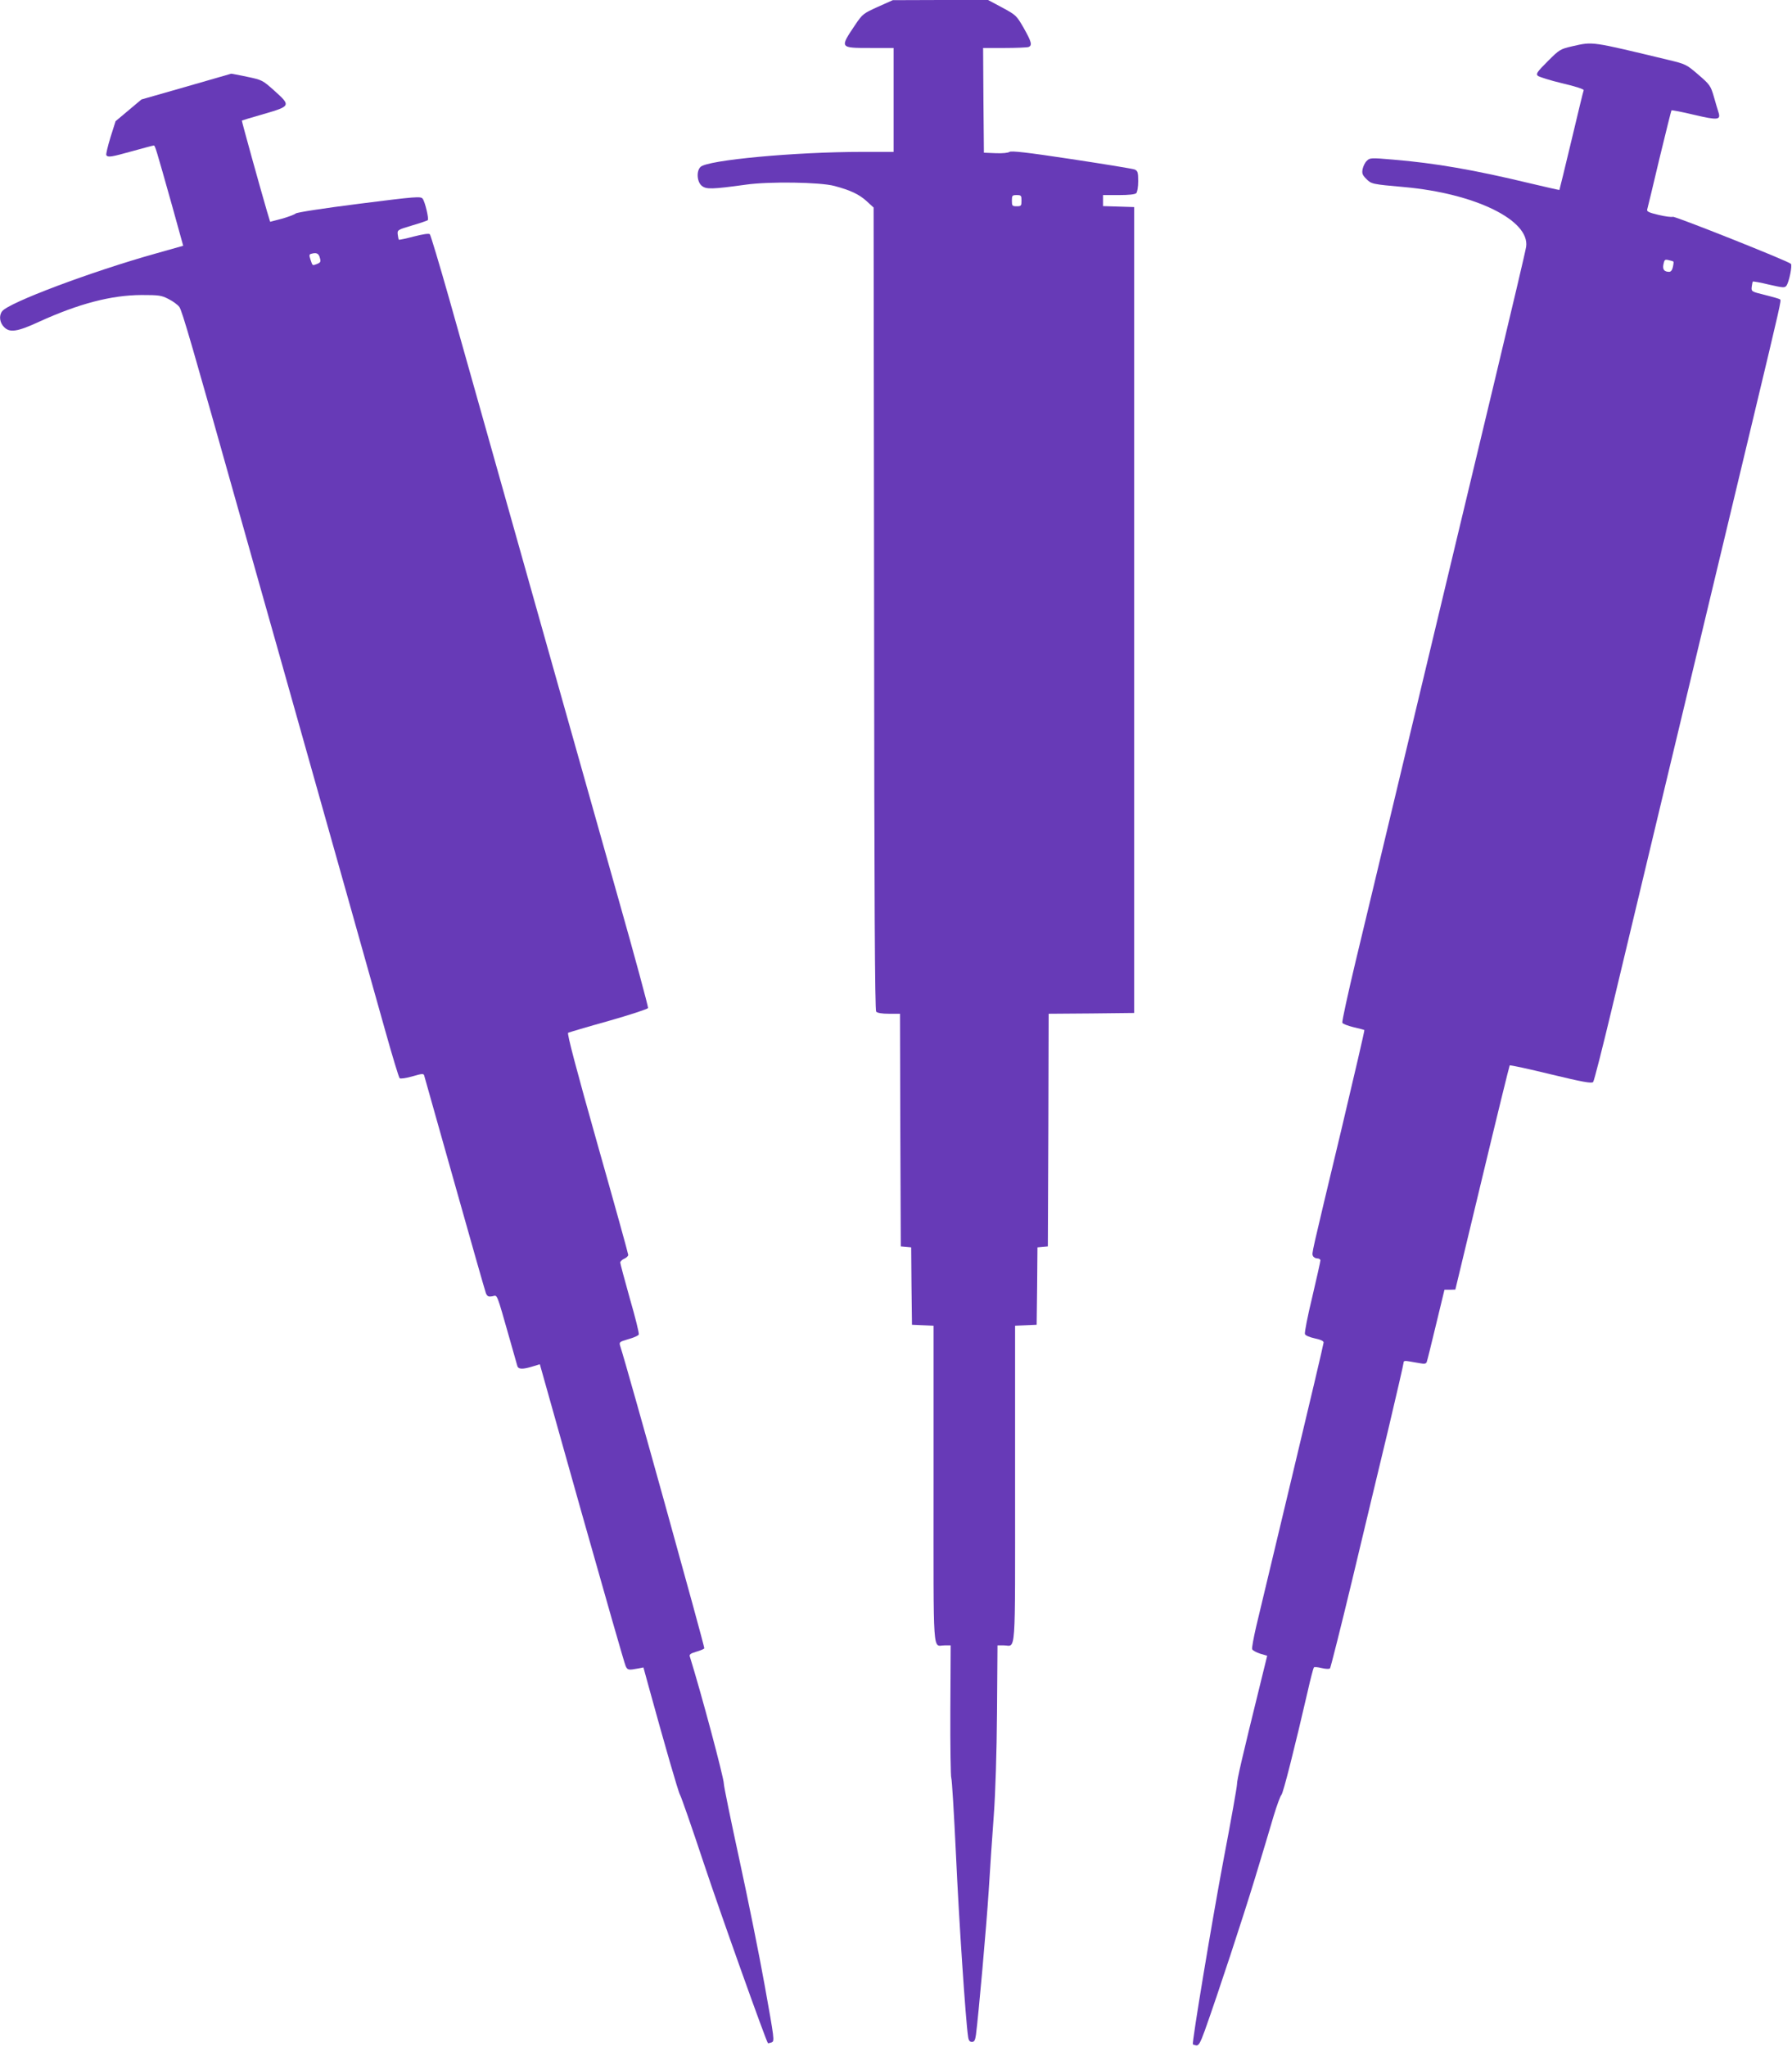 <?xml version="1.0" standalone="no"?>
<!DOCTYPE svg PUBLIC "-//W3C//DTD SVG 20010904//EN"
 "http://www.w3.org/TR/2001/REC-SVG-20010904/DTD/svg10.dtd">
<svg version="1.0" xmlns="http://www.w3.org/2000/svg"
 width="1121pt" height="1280pt" viewBox="0 0 1121 1280"
 preserveAspectRatio="xMidYMid meet">
<g transform="translate(0,1280) scale(0.1,-0.1)"
fill="#673ab7" stroke="none">
<path d="M5491 12757 c-90 -41 -95 -44 -141 -112 -98 -146 -99 -145 96 -145
l144 0 0 -325 0 -325 -199 0 c-417 0 -966 -51 -1009 -94 -27 -26 -22 -94 8
-118 28 -23 63 -22 275 7 146 21 466 16 555 -8 101 -27 153 -52 199 -93 l46
-42 3 -2507 c1 -1829 5 -2512 13 -2522 8 -8 35 -13 80 -13 l69 0 2 -727 3
-728 32 -3 33 -3 2 -242 3 -242 68 -3 67 -3 0 -993 c0 -1106 -7 -1006 69
-1006 l38 0 -2 -407 c-1 -225 2 -415 6 -423 4 -8 17 -222 29 -475 18 -402 61
-1047 76 -1142 3 -24 10 -33 24 -33 15 0 20 10 25 43 16 120 66 683 80 902 8
138 23 351 32 475 10 137 18 387 20 643 l3 417 39 0 c78 0 71 -101 71 1006 l0
993 68 3 67 3 3 242 2 242 33 3 32 3 3 727 2 728 268 2 267 3 0 2520 0 2520
-97 3 -98 3 0 34 0 35 98 0 c63 0 102 4 110 12 7 7 12 39 12 75 0 56 -3 64
-22 73 -13 5 -191 34 -396 65 -277 42 -377 53 -387 45 -8 -6 -43 -10 -87 -8
l-73 3 -3 328 -2 327 134 0 c74 0 141 3 150 6 25 10 19 32 -30 119 -45 78 -48
81 -135 128 l-88 47 -298 0 -298 -1 -94 -42z m899 -1212 c0 -32 -2 -35 -30
-35 -28 0 -30 3 -30 35 0 32 2 35 30 35 28 0 30 -3 30 -35z"/>
<path d="M9837 12511 c-77 -18 -81 -20 -155 -94 -67 -67 -75 -79 -62 -91 8 -7
77 -29 153 -47 82 -19 136 -37 134 -43 -3 -6 -37 -148 -77 -316 -40 -168 -74
-306 -75 -308 -1 -1 -85 18 -186 42 -345 83 -591 126 -857 148 -137 12 -143
11 -162 -8 -11 -10 -22 -33 -26 -51 -5 -27 -2 -37 23 -62 32 -32 35 -33 238
-51 443 -40 785 -207 762 -373 -3 -23 -90 -391 -192 -817 -179 -748 -265
-1104 -619 -2585 -91 -379 -205 -858 -255 -1064 -49 -206 -87 -380 -84 -387 2
-7 34 -19 70 -28 35 -8 66 -16 68 -18 2 -2 -63 -282 -144 -623 -193 -806 -185
-770 -178 -789 4 -9 16 -16 27 -16 11 0 20 -6 20 -12 0 -7 -23 -110 -51 -229
-29 -119 -49 -223 -46 -232 3 -9 29 -20 61 -27 37 -8 56 -16 56 -26 0 -8 -88
-382 -196 -832 -107 -449 -209 -874 -226 -945 -16 -70 -28 -134 -25 -141 3 -8
26 -20 50 -28 l44 -13 -43 -175 c-116 -471 -146 -600 -146 -630 0 -14 -37
-225 -84 -470 -74 -393 -199 -1148 -192 -1155 2 -2 11 -5 21 -7 15 -2 25 14
53 91 84 235 240 710 315 956 45 149 98 324 117 390 20 66 42 125 48 130 11 9
85 303 165 650 17 77 35 143 38 147 3 4 25 2 49 -4 25 -6 47 -7 52 -2 4 5 67
254 139 554 72 300 173 724 226 943 52 220 95 406 95 414 0 12 7 14 35 9 19
-3 51 -9 70 -12 25 -5 36 -3 40 8 3 7 29 112 58 233 l53 219 34 0 34 1 168
699 c92 384 170 701 172 703 3 3 119 -22 258 -56 199 -48 255 -58 264 -48 6 6
59 215 118 462 128 537 423 1767 880 3675 178 743 179 750 172 757 -3 4 -46
16 -94 28 -86 21 -87 22 -84 51 2 16 5 31 7 33 3 2 48 -6 101 -19 88 -20 99
-21 109 -7 17 23 38 128 28 137 -18 18 -725 299 -738 294 -8 -3 -48 2 -90 12
-59 14 -74 21 -71 33 3 9 37 151 76 316 40 165 74 302 76 305 3 2 66 -10 141
-28 149 -35 169 -33 153 16 -5 15 -18 59 -29 98 -20 68 -25 75 -97 137 -73 63
-79 66 -182 91 -496 119 -474 116 -605 87z m631 -1347 c2 -1 1 -16 -3 -33 -4
-20 -13 -31 -23 -31 -32 0 -43 15 -36 48 6 28 9 31 33 25 14 -3 28 -7 29 -9z"/>
<path d="M1165 12258 l-280 -80 -81 -68 -81 -68 -32 -101 c-17 -56 -29 -106
-26 -111 10 -16 31 -12 164 25 69 19 128 35 133 35 8 0 12 -12 113 -371 l71
-256 -170 -48 c-407 -114 -923 -308 -963 -362 -21 -28 -15 -72 13 -99 35 -36
83 -29 219 34 248 113 451 166 640 167 108 0 125 -2 169 -25 28 -14 58 -36 68
-50 17 -23 76 -226 398 -1370 49 -173 147 -522 219 -775 341 -1210 600 -2126
672 -2385 44 -157 84 -289 89 -293 4 -5 40 0 78 11 66 19 72 19 76 4 3 -10 89
-314 191 -677 102 -363 190 -671 195 -684 9 -19 16 -22 40 -18 33 7 23 32 110
-273 23 -80 43 -153 46 -162 6 -22 33 -23 95 -4 l46 14 262 -931 c145 -513
268 -943 275 -957 12 -25 17 -26 81 -14 l30 6 34 -124 c97 -353 184 -655 195
-673 7 -11 73 -200 146 -420 105 -316 392 -1120 404 -1133 2 -1 12 1 23 5 19
8 17 19 -43 354 -34 191 -106 546 -159 790 -53 244 -97 458 -97 474 0 38 -143
572 -213 796 -4 12 6 19 40 29 25 7 48 17 51 21 4 7 -483 1760 -526 1890 -8
26 -6 27 51 44 33 9 62 22 65 29 3 7 -22 108 -56 225 -33 117 -60 219 -60 225
0 7 11 18 25 24 14 6 25 17 25 24 0 7 -87 321 -194 698 -130 460 -190 687
-182 691 6 3 120 37 253 74 133 38 244 74 247 81 2 6 -82 319 -189 695 -106
376 -304 1078 -440 1559 -283 1003 -459 1628 -616 2185 -61 215 -115 394 -120
400 -6 6 -41 1 -100 -14 -49 -13 -91 -22 -94 -20 -2 2 -5 17 -7 33 -3 27 -1
29 90 56 51 15 95 30 98 33 8 8 -17 115 -32 134 -11 16 -40 14 -395 -31 -229
-29 -390 -54 -399 -61 -8 -7 -48 -22 -87 -33 l-73 -19 -20 66 c-44 151 -159
565 -157 567 1 1 63 20 137 41 169 49 171 52 66 146 -74 66 -76 67 -171 87
-54 11 -98 20 -99 19 0 0 -127 -37 -281 -81z m836 -1071 c7 -24 4 -29 -18 -38
-30 -11 -27 -13 -41 28 -9 27 -8 33 6 36 32 9 46 2 53 -26z"/>
</g>
</svg>
